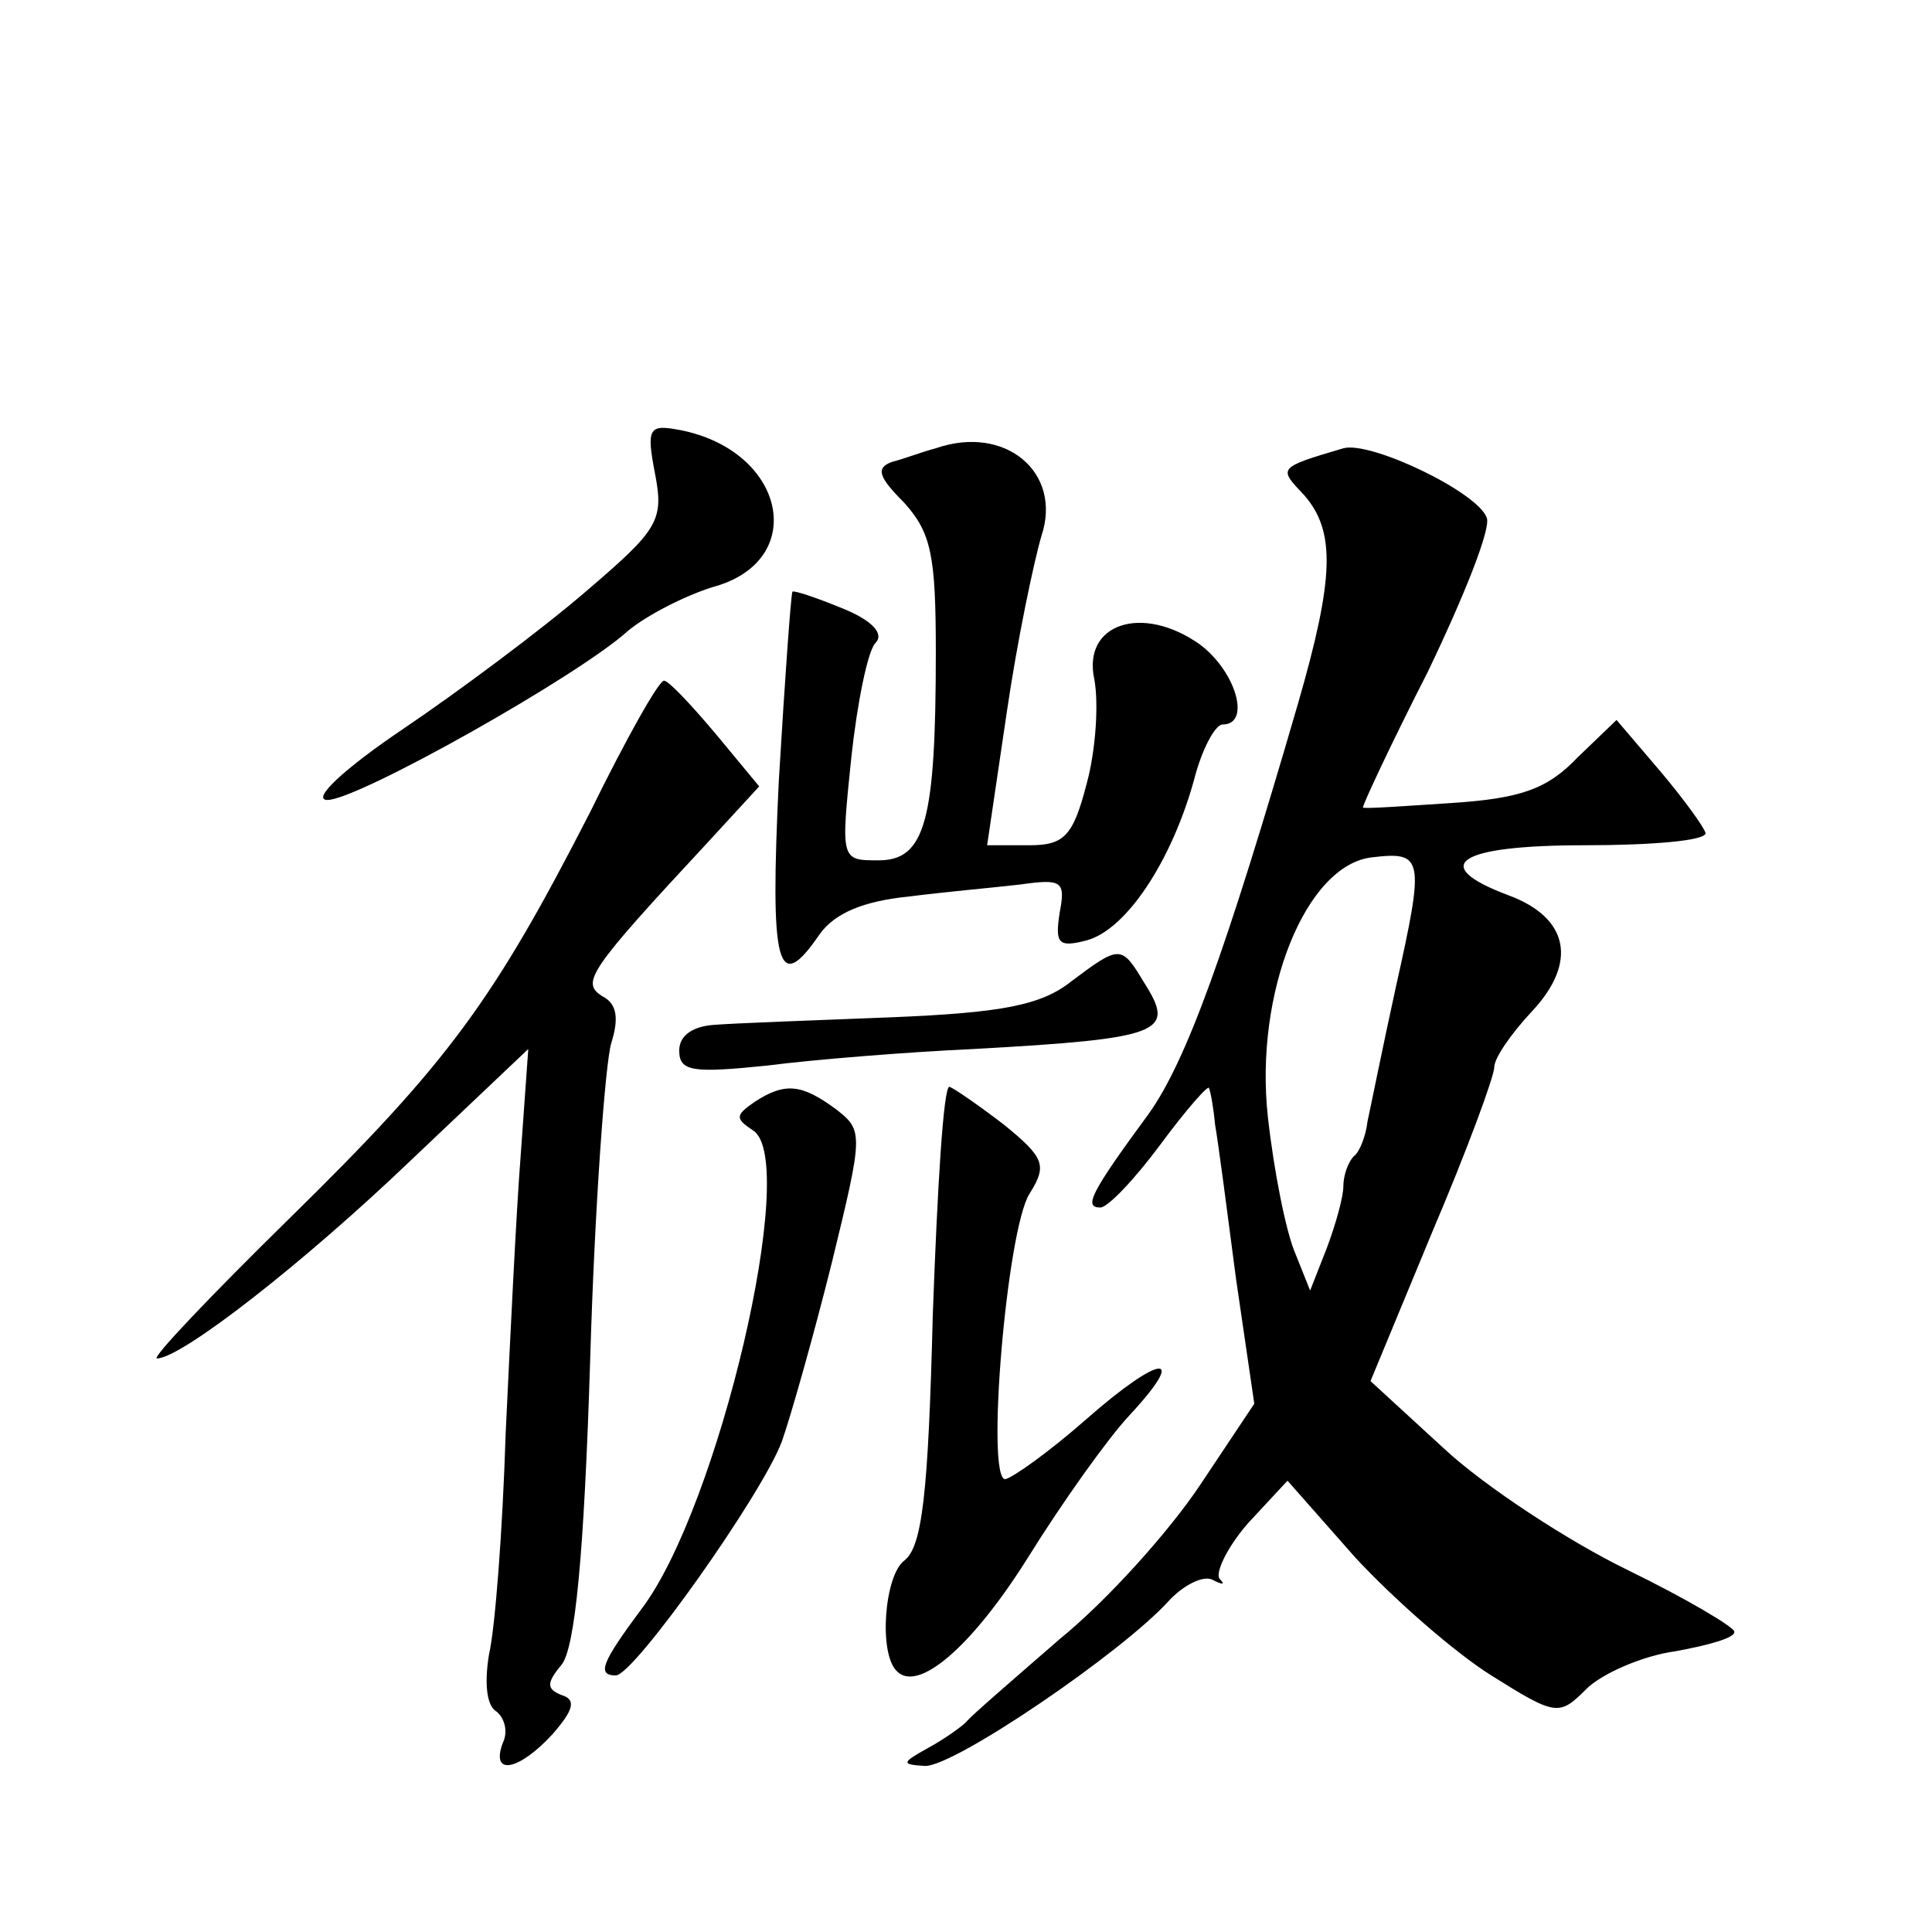 <?xml version="1.0" standalone="no"?>
<!DOCTYPE svg PUBLIC "-//W3C//DTD SVG 20010904//EN"
 "http://www.w3.org/TR/2001/REC-SVG-20010904/DTD/svg10.dtd">
<svg version="1.0" xmlns="http://www.w3.org/2000/svg"
 width="128pt" height="128pt" viewBox="0 0 128 128"
 preserveAspectRatio="xMidYMid meet">
<g transform="translate(0,128) scale(0.1,-0.1)"
fill="#0" stroke="none">
<path d="M434 966 c6 -31 2 -37 -46 -78 -29 -25 -84 -66 -121 -91 -40 -27 -61 -47
-50 -47 20 0 166 82 199 112 12 10 37 23 56 29 64 17 49 90 -21 104 -21 4 -23 2
-17 -29z M620 983 c-8 -2 -21 -7 -29 -9 -11 -4 -9 -10 8 -27 18 -20 21 -35 21 -99
0 -112 -7 -138 -38 -138 -25 0 -25 0 -18 68 4 37 11 71 16 76 6 6 -2 15 -22 23
-17 7 -32 12 -33 11 -1 -2 -5 -58 -9 -125 -6 -124 -1 -143 27 -102 10 14 29 22
59 25 23 3 57 6 74 8 28 4 30 2 26 -19 -3 -20 -1 -23 18 -18 26 7 56 52 71 106
5 20 14 37 19 37 19 0 9 35 -15 53 -38 27 -78 14 -70 -23 3 -16 1 -47 -5 -69 -9
-35 -15 -41 -38 -41 l-28 0 13 88 c7 48 18 100 23 117 14 42 -24 74 -70 58z M890
983 c-44 -13 -43 -13 -26 -31 21 -24 20 -55 -4 -138 -48 -165 -74 -237 -99 -272
-39 -53 -43 -62 -32 -62 5 0 23 19 40 42 17 23 32 40 32 37 1 -2 3 -13 4 -24 2
-11 8 -57 14 -103 l12 -82 -36 -54 c-20 -30 -61 -76 -93 -102 -31 -27 -59 -51 -62
-55 -3 -3 -14 -11 -25 -17 -18 -10 -18 -11 -2 -12 20 0 130 75 161 109 10 11 24
18 30 14 6 -3 8 -3 4 1 -3 4 5 21 19 37 l26 28 45 -51 c26 -28 66 -63 90 -78 43
-27 45 -27 63 -9 10 10 37 22 59 25 22 4 40 9 39 13 0 3 -32 22 -71 41 -39 19 -94
55 -121 80 l-49 45 41 99 c23 54 41 103 41 109 0 6 11 22 25 37 30 32 25 62 -16
77 -53 20 -33 33 51 33 44 0 80 3 80 8 -1 4 -14 22 -30 41 l-29 34 -26 -25 c-20
-21 -38 -27 -83 -30 -31 -2 -58 -4 -59 -3 -1 0 18 41 43 90 24 50 42 95 39 102
-6 17 -77 51 -95 46z m35 -356 c-9 -41 -17 -81 -19 -90 -1 -9 -5 -20 -9 -23 -4
-4 -7 -13 -7 -20 0 -7 -5 -25 -11 -41 l-11 -28 -10 25 c-6 14 -14 54 -18 90 -9
82 25 167 69 172 34 4 35 0 16 -85z M391 742 c-64 -125 -94 -166 -199 -269 -52
-51 -92 -93 -88 -93 16 0 97 63 169 132 l77 73 -5 -70 c-3 -38 -7 -122 -10 -185
-2 -64 -7 -129 -11 -146 -3 -18 -2 -34 5 -38 5 -4 8 -13 4 -21 -8 -22 11 -18 33
6 14 16 16 23 6 26 -10 4 -10 8 0 20 9 11 15 73 19 202 3 102 10 197 14 210 5 16
4 26 -6 31 -14 9 -10 16 70 102 l34 37 -29 35 c-16 19 -31 35 -34 35 -3 1 -25 -38
-49 -87z M710 630 c-20 -16 -46 -21 -120 -24 -52 -2 -105 -4 -117 -5 -14 -1 -23
-7 -23 -17 0 -14 9 -15 58 -10 31 4 93 9 137 11 126 7 134 11 113 44 -15 25 -16
25 -48 1z M500 550 c-13 -9 -13 -11 -1 -19 31 -20 -23 -250 -74 -317 -26 -35 -30
-44 -17 -44 12 0 97 120 110 155 6 17 21 70 33 118 21 86 21 88 3 102 -23 17 -34
18 -54 5z M618 409 c-3 -119 -7 -154 -19 -163 -13 -10 -17 -61 -5 -73 14 -15 50
16 87 75 23 37 53 79 67 94 40 43 21 41 -28 -2 -25 -22 -49 -39 -54 -40 -13 0 1
165 16 189 12 19 10 24 -17 46 -17 13 -33 24 -36 25 -4 0 -8 -68 -11 -151z"/>
</g>
</svg>
